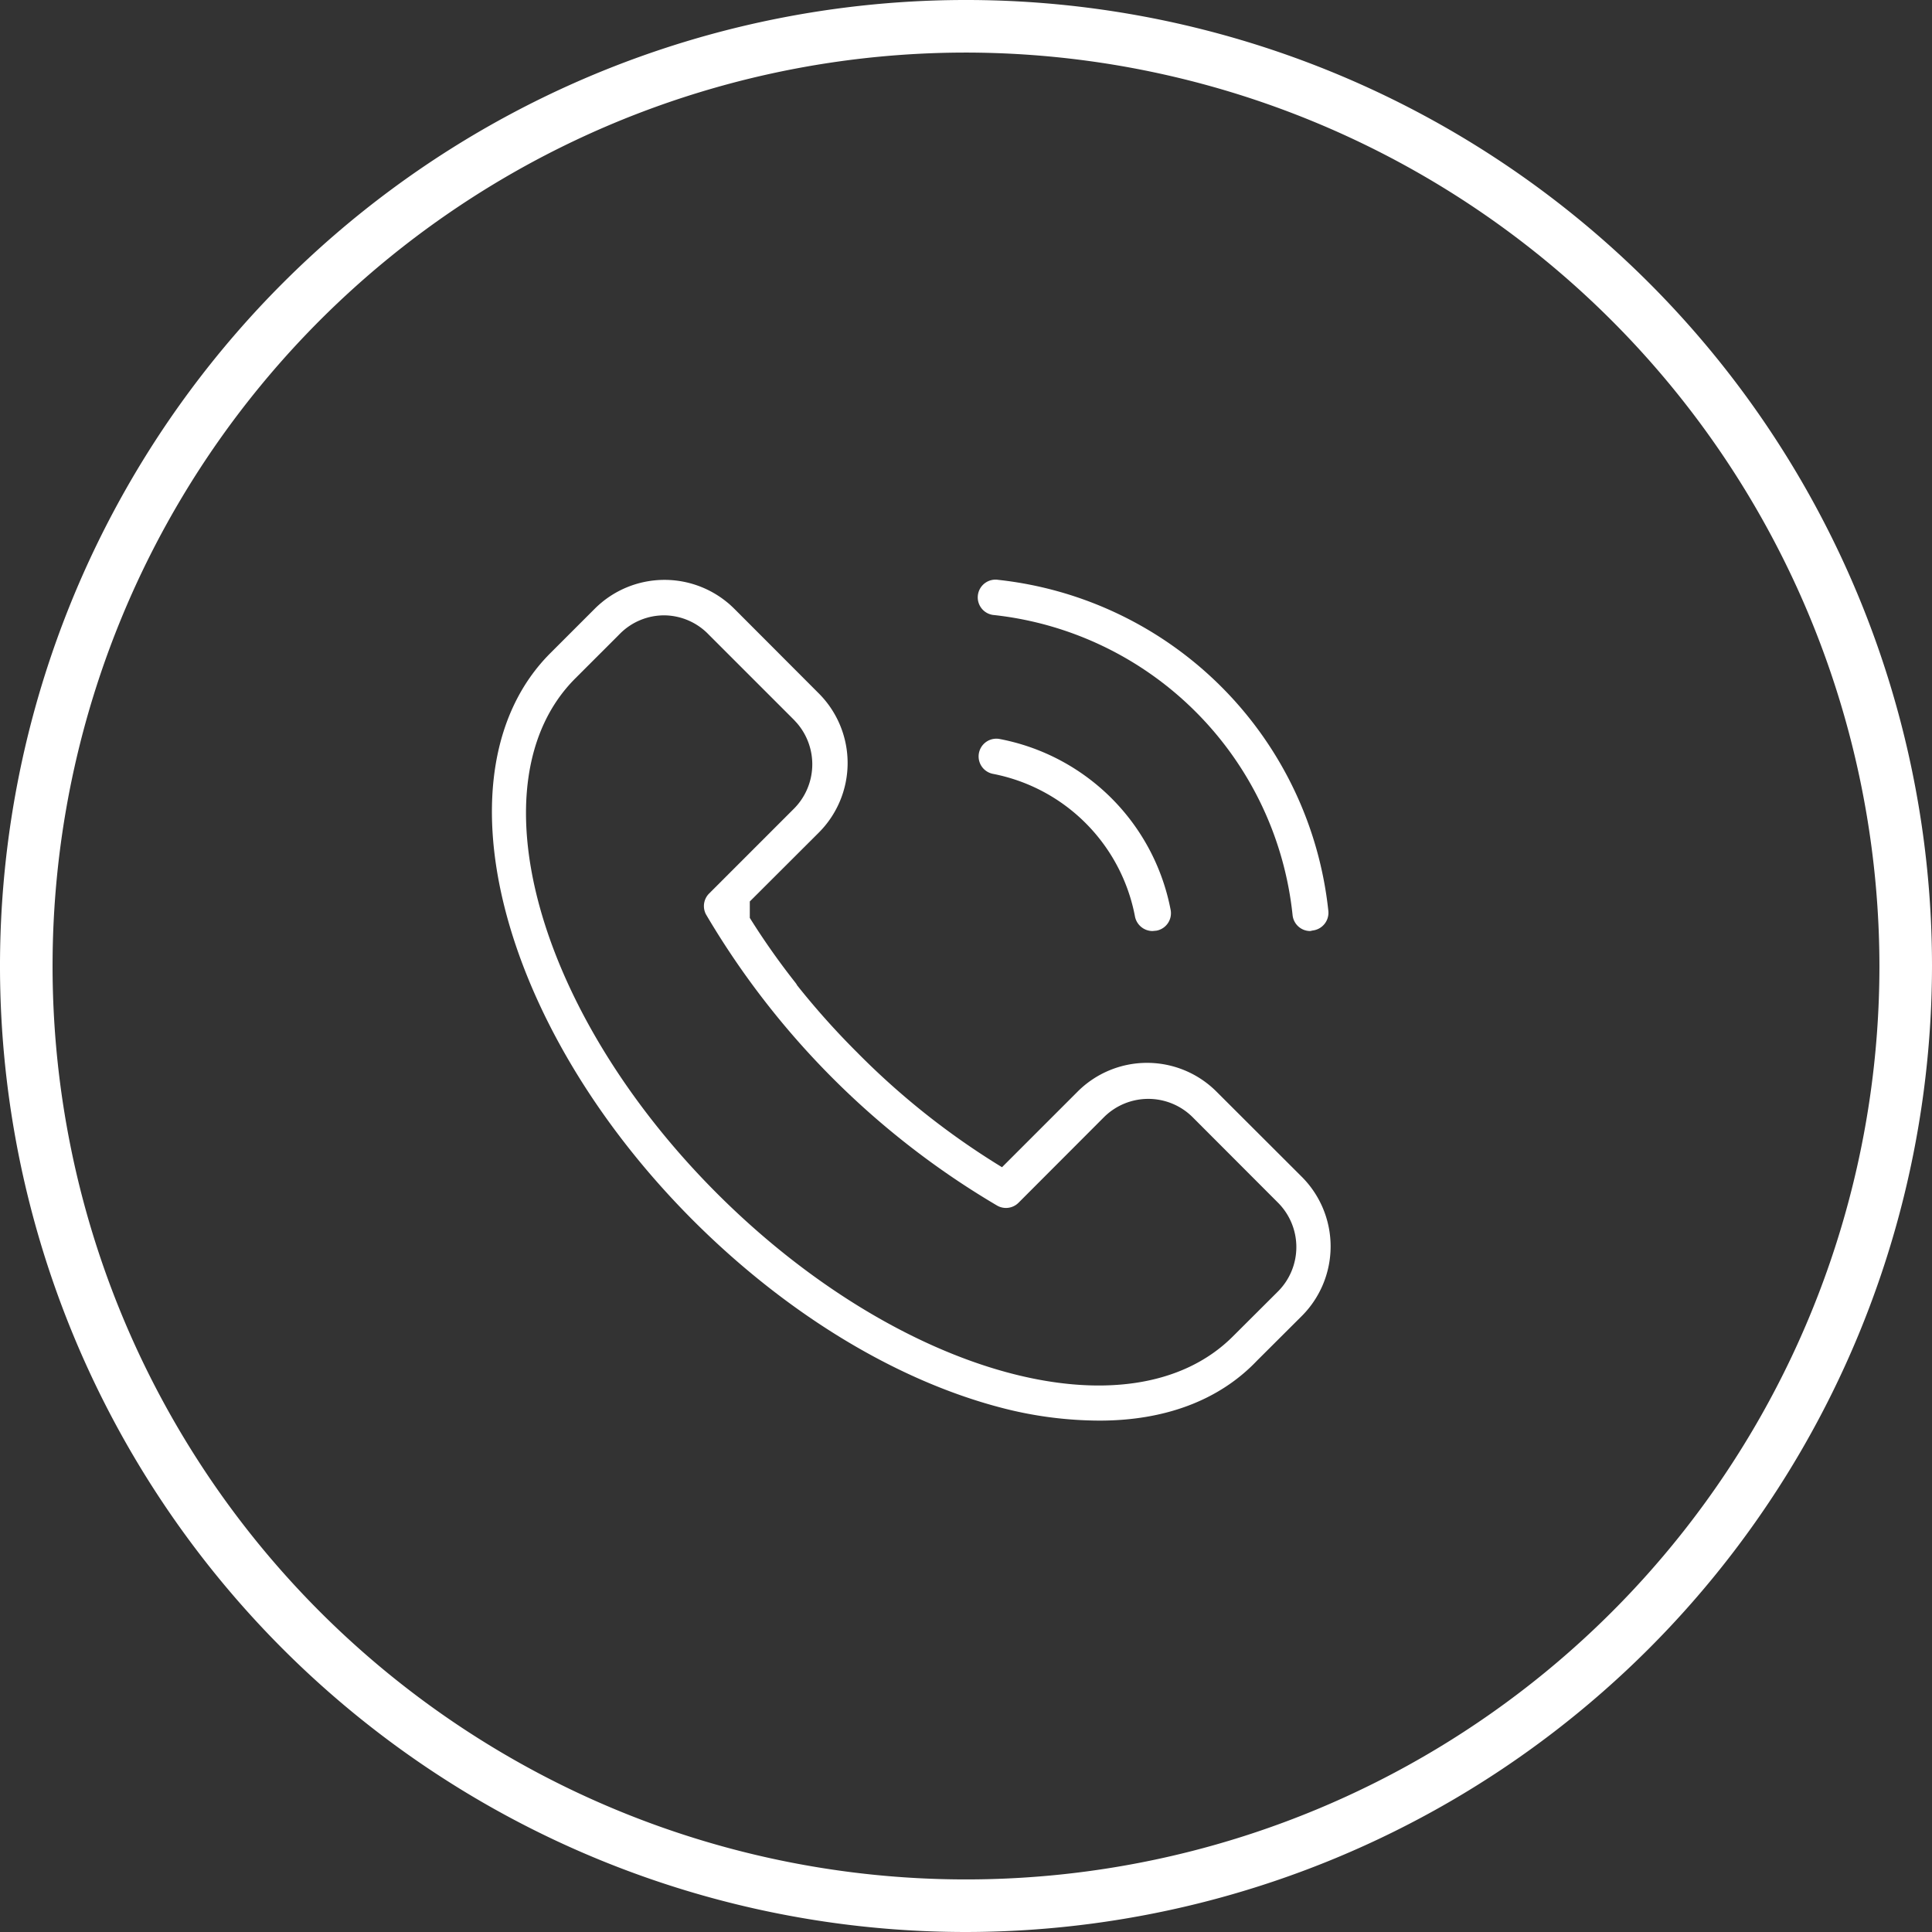 <svg id="Layer_1" data-name="Layer 1" xmlns="http://www.w3.org/2000/svg" viewBox="0 0 147 147"><rect x="0" y="0" width="147" height="147" fill="#333333" stroke="none"/><path d="M73.5,147A73.5,73.5,0,1,1,147,73.5,73.58,73.58,0,0,1,73.5,147Zm0-143A69.5,69.5,0,1,0,143,73.5,69.58,69.58,0,0,0,73.5,4Z" fill="none"/><path d="M73.5,147A73.5,73.5,0,1,1,147,73.5,73.58,73.58,0,0,1,73.5,147Zm0-143A69.5,69.5,0,1,0,143,73.5,69.58,69.58,0,0,0,73.5,4Z" fill="#fff"/><rect width="147" height="147" fill="none"/><path d="M83.66,108.09a29.78,29.78,0,0,1-7.55-1c-8-2.1-16.32-7.17-23.42-14.28C37.84,77.91,33,58.6,41.86,49.71l3.41-3.41a7.51,7.51,0,0,1,10.58,0l.81.81,0,0,5.65,5.66a7.49,7.49,0,0,1,0,10.57l-5.26,5.25v1.25a55.46,55.46,0,0,0,3.48,4.94l0,0,.05.07h0a.75.75,0,0,1,.07.12,59.53,59.53,0,0,0,4.59,5.13,57.84,57.84,0,0,0,11,8.71l5.75-5.75a7.47,7.47,0,0,1,10.57,0l6.5,6.49a7.49,7.49,0,0,1,0,10.57l-3.42,3.41C92.75,106.57,88.59,108.09,83.66,108.09ZM50.56,46.82a4.74,4.74,0,0,0-3.38,1.39l-3.41,3.41c-7.83,7.83-3,25.43,10.83,39.23S86,109.51,93.82,101.67l3.42-3.41a4.78,4.78,0,0,0,0-6.75L90.74,85A4.78,4.78,0,0,0,84,85L77.5,91.51a1.35,1.35,0,0,1-1.63.22A62.51,62.51,0,0,1,53.72,69.58,1.35,1.35,0,0,1,53.94,68l.82-.82,0,0,5.65-5.65a4.79,4.79,0,0,0,.22-6.52l-.22-.24-6.49-6.49A4.74,4.74,0,0,0,50.56,46.82Z" fill="#fff"/><path d="M87.69,70.84a1.37,1.37,0,0,1-1.33-1.09A13.64,13.64,0,0,0,75.55,58.88a1.35,1.35,0,1,1,.52-2.65,16.37,16.37,0,0,1,13,13A1.35,1.35,0,0,1,88,70.81Zm12,0a1.35,1.35,0,0,1-1.34-1.2A25.65,25.65,0,0,0,75.66,46.8a1.35,1.35,0,1,1,.3-2.68,28.34,28.34,0,0,1,25.11,25.19,1.36,1.36,0,0,1-1.2,1.49Z" fill="#fff"/></svg>
